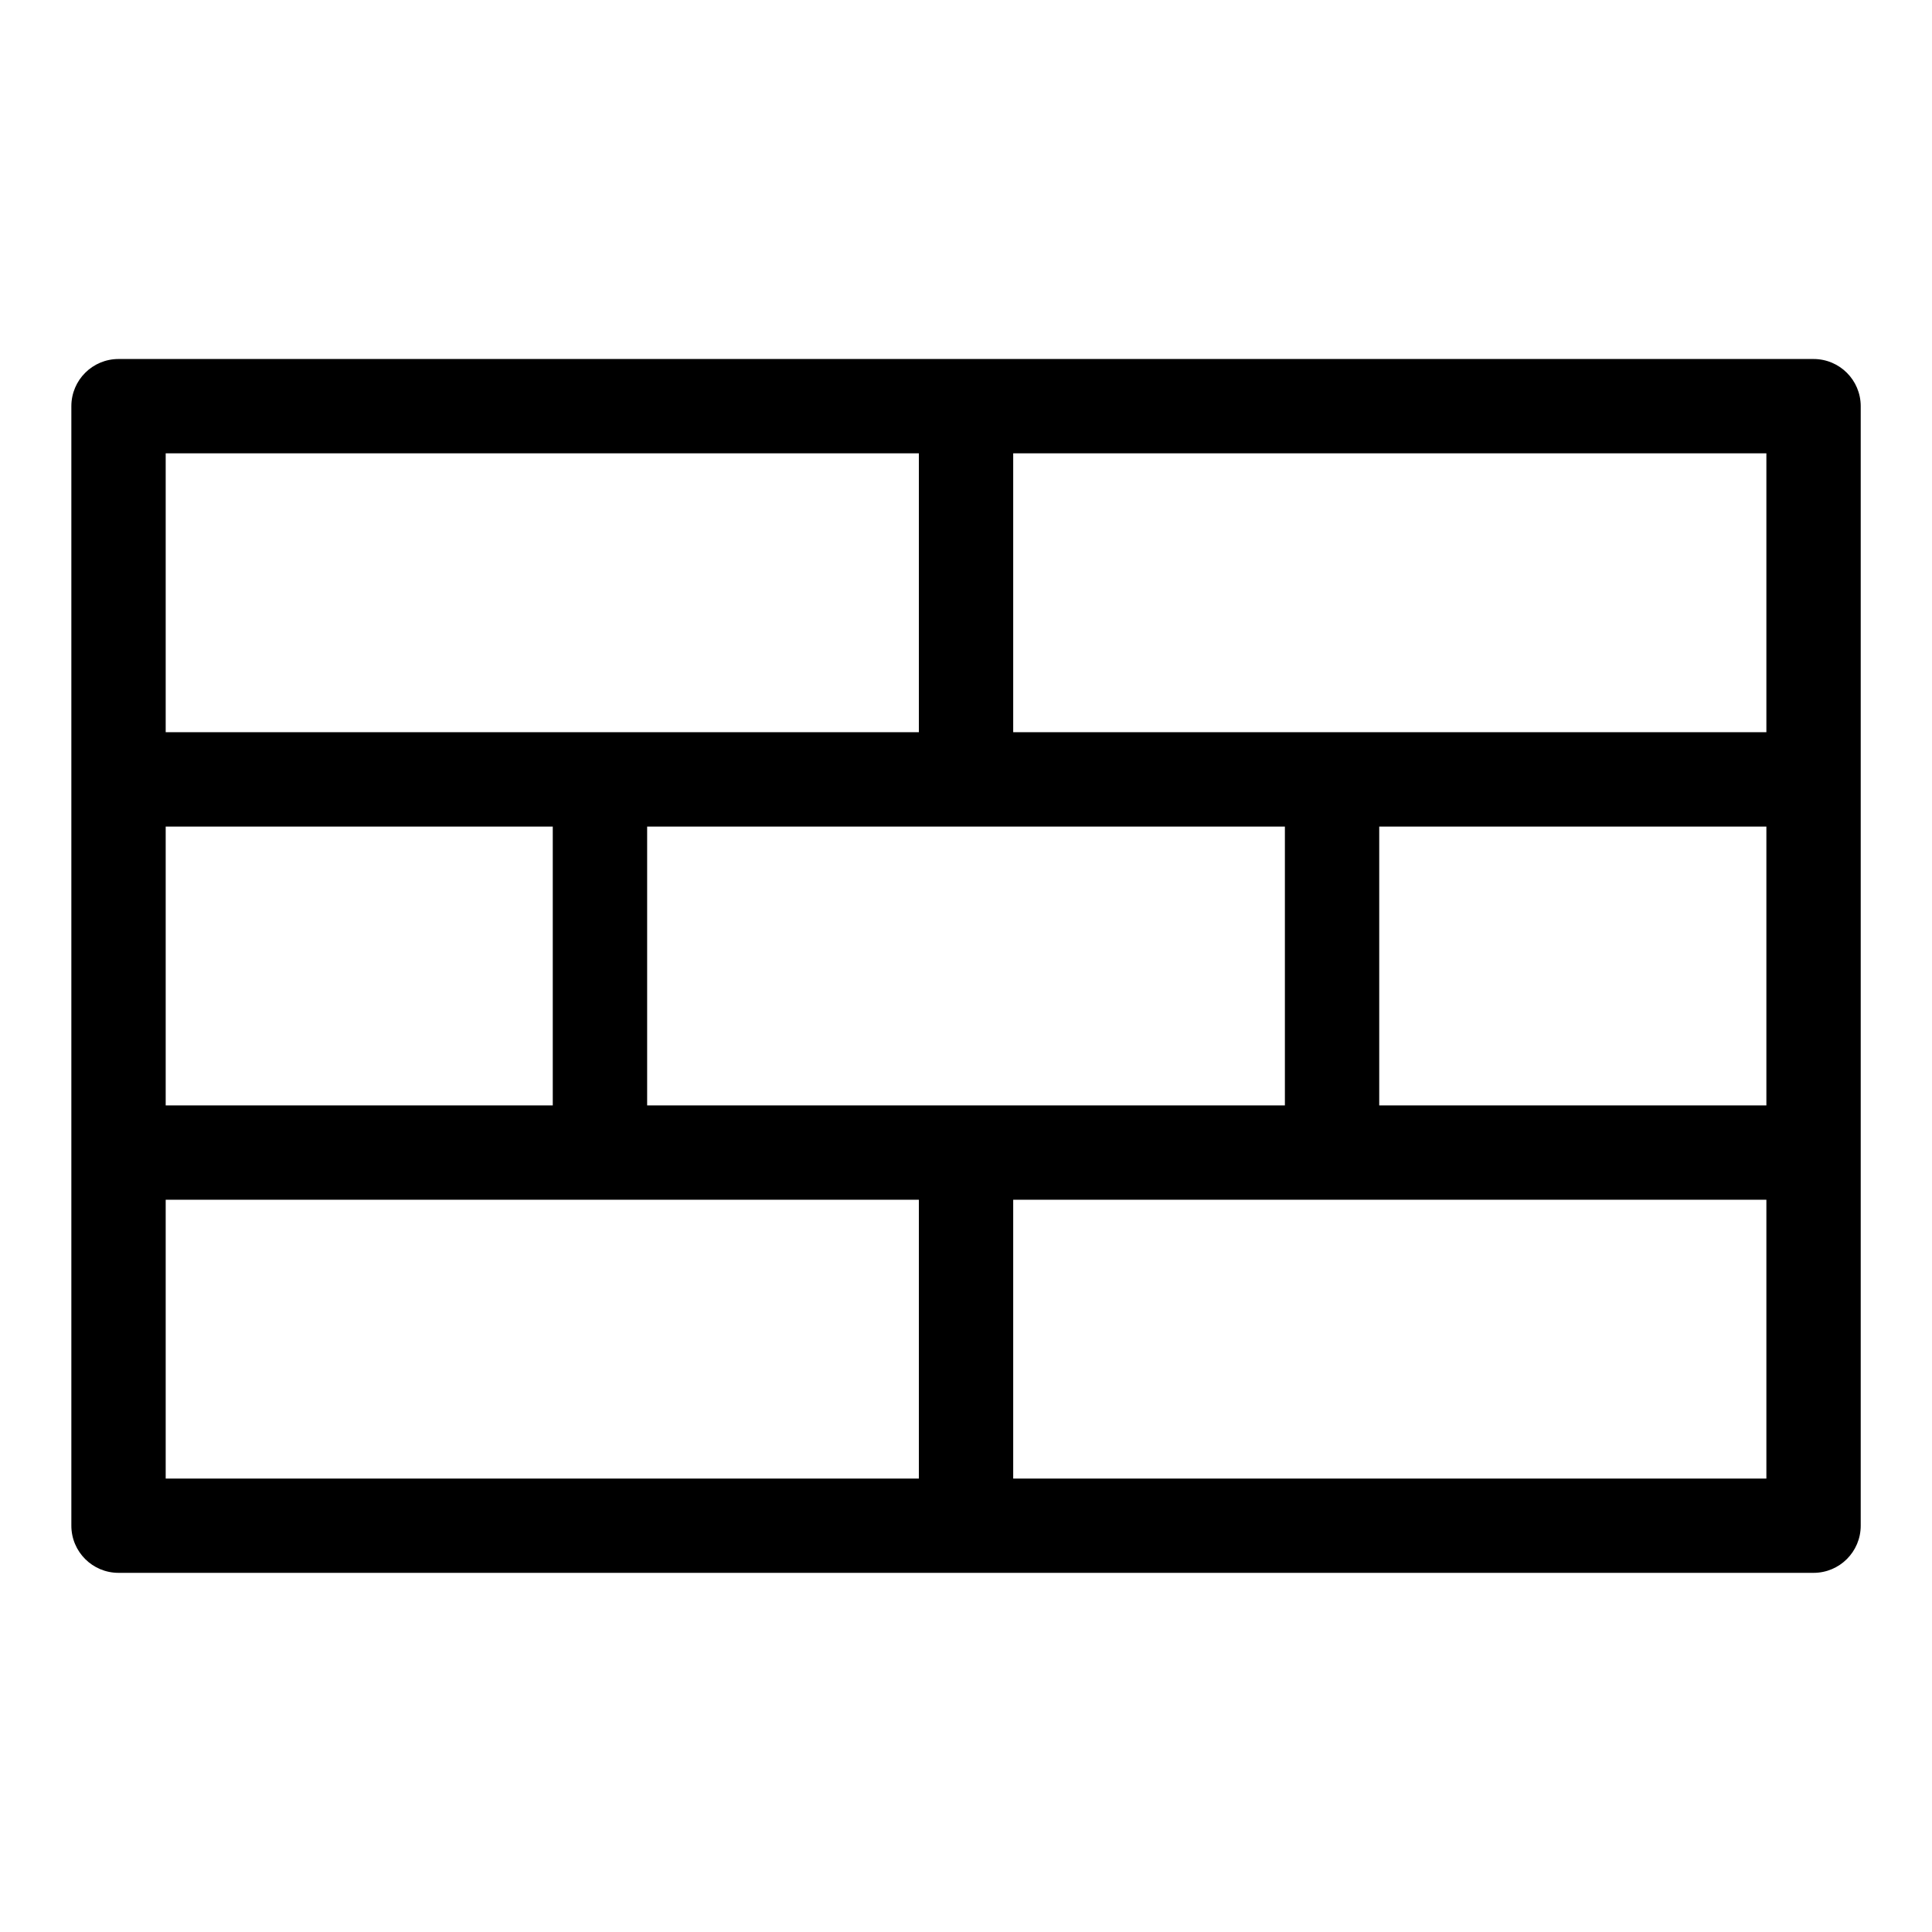 <?xml version="1.0" encoding="UTF-8"?>
<!-- Uploaded to: SVG Repo, www.svgrepo.com, Generator: SVG Repo Mixer Tools -->
<svg fill="#000000" width="800px" height="800px" version="1.1" viewBox="144 144 512 512" xmlns="http://www.w3.org/2000/svg">
 <path d="m175.41 239.14h449.2c6.906 0 12.5 5.594 12.5 12.5v296.68c0 6.906-5.594 12.5-12.5 12.5h-449.2c-6.906 0-12.5-5.594-12.5-12.5v-296.68c0-6.906 5.594-12.5 12.5-12.5zm237.1 25v73.895h199.6v-73.895zm-25 73.895v-73.895h-199.6v73.895zm25 123.91v73.895h199.6v-73.895zm-25 73.895v-73.895h-199.6v73.895h199.6zm122-172.79v73.895h102.6v-73.895zm-25 73.895v-73.895h-169.01v73.895h169.02zm-194.02 0v-73.895h-102.58v73.895z"/>
</svg>